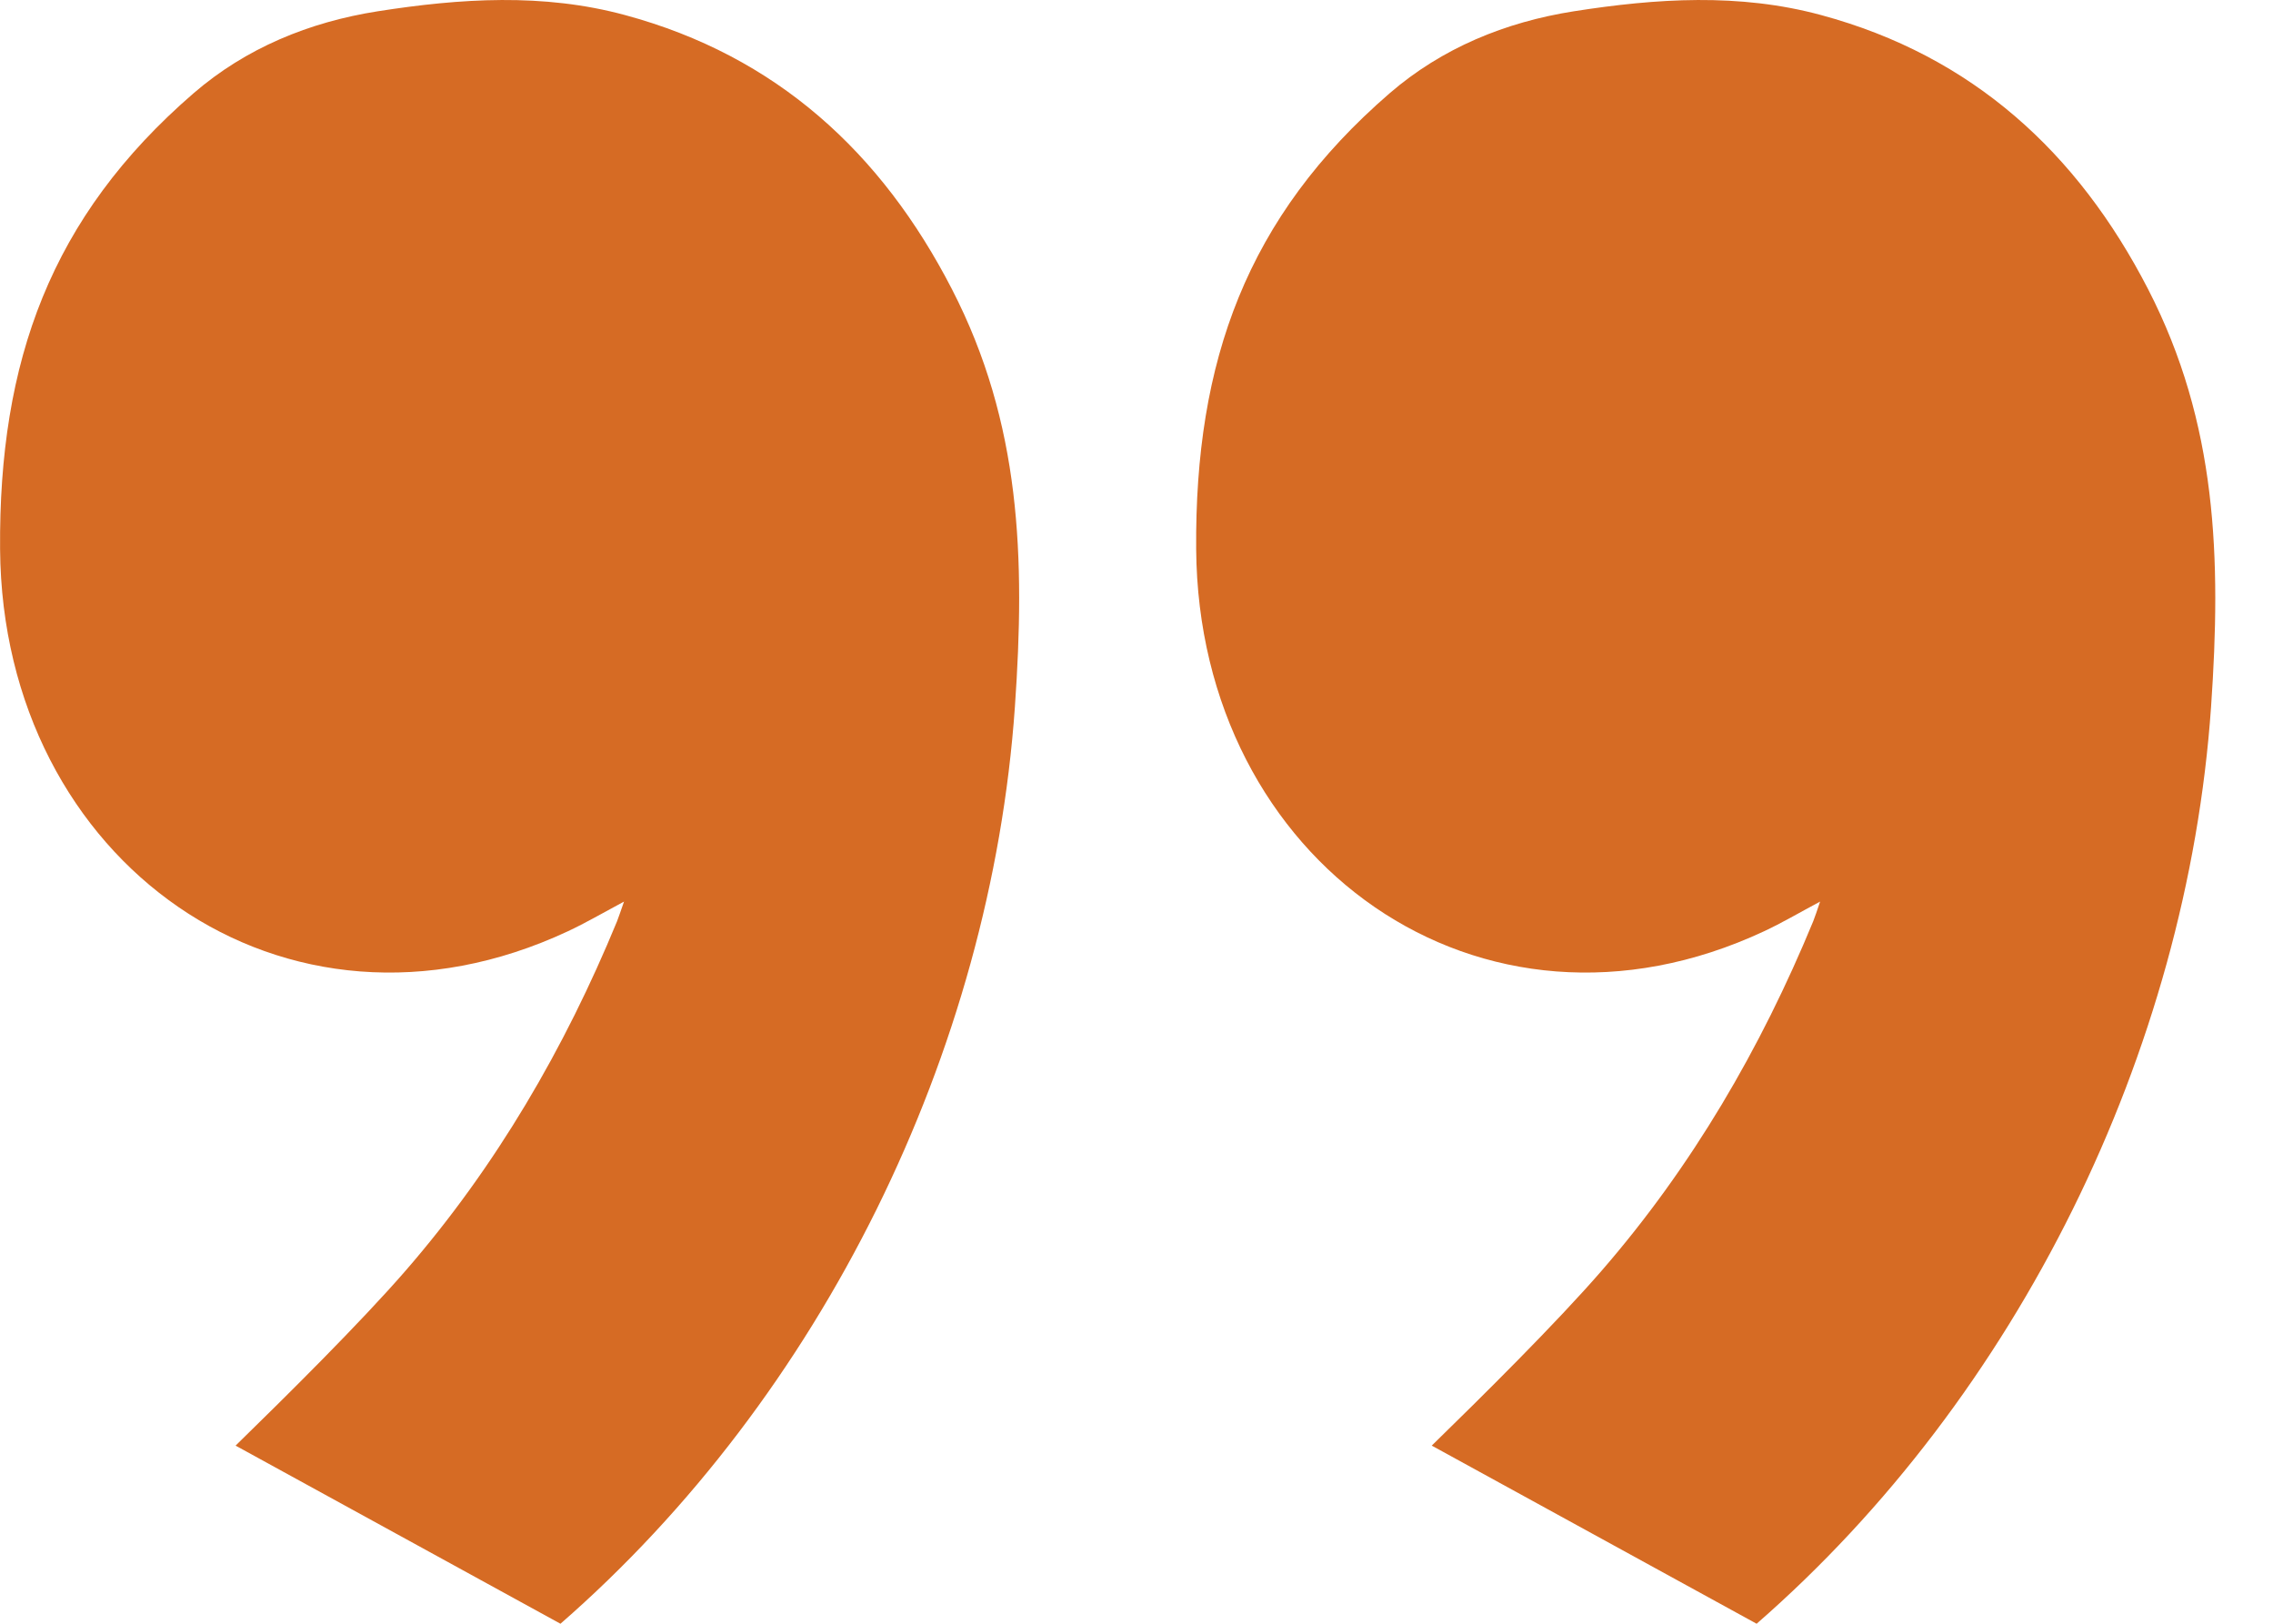 <svg width="28" height="20" viewBox="0 0 28 20" fill="none" xmlns="http://www.w3.org/2000/svg">
<path d="M22.421 11.105C22.154 11.248 21.948 11.369 21.732 11.47C18.242 13.103 14.764 10.617 14.735 6.764C14.718 4.453 15.355 2.673 17.118 1.149C17.764 0.591 18.543 0.272 19.387 0.139C20.404 -0.02 21.424 -0.088 22.435 0.186C24.297 0.689 25.594 1.878 26.462 3.563C27.312 5.215 27.364 6.875 27.237 8.707C26.94 12.955 24.858 17.195 21.639 20L17.637 17.806C18.252 17.206 19.171 16.297 19.733 15.648C20.844 14.367 21.69 12.915 22.336 11.348C22.361 11.285 22.381 11.222 22.421 11.105Z" fill="#D66B24"/>
<path d="M7.687 11.105C7.42 11.248 7.213 11.369 6.997 11.47C3.507 13.103 0.029 10.617 0.001 6.764C-0.016 4.453 0.621 2.673 2.384 1.149C3.03 0.591 3.808 0.272 4.653 0.139C5.67 -0.02 6.69 -0.088 7.701 0.186C9.563 0.689 10.86 1.878 11.727 3.563C12.578 5.215 12.63 6.875 12.502 8.707C12.205 12.955 10.123 17.195 6.904 20L2.902 17.806C3.517 17.206 4.436 16.297 4.999 15.648C6.11 14.367 6.956 12.915 7.601 11.348C7.626 11.285 7.645 11.222 7.687 11.105Z" fill="#D66B24"/>
</svg>

